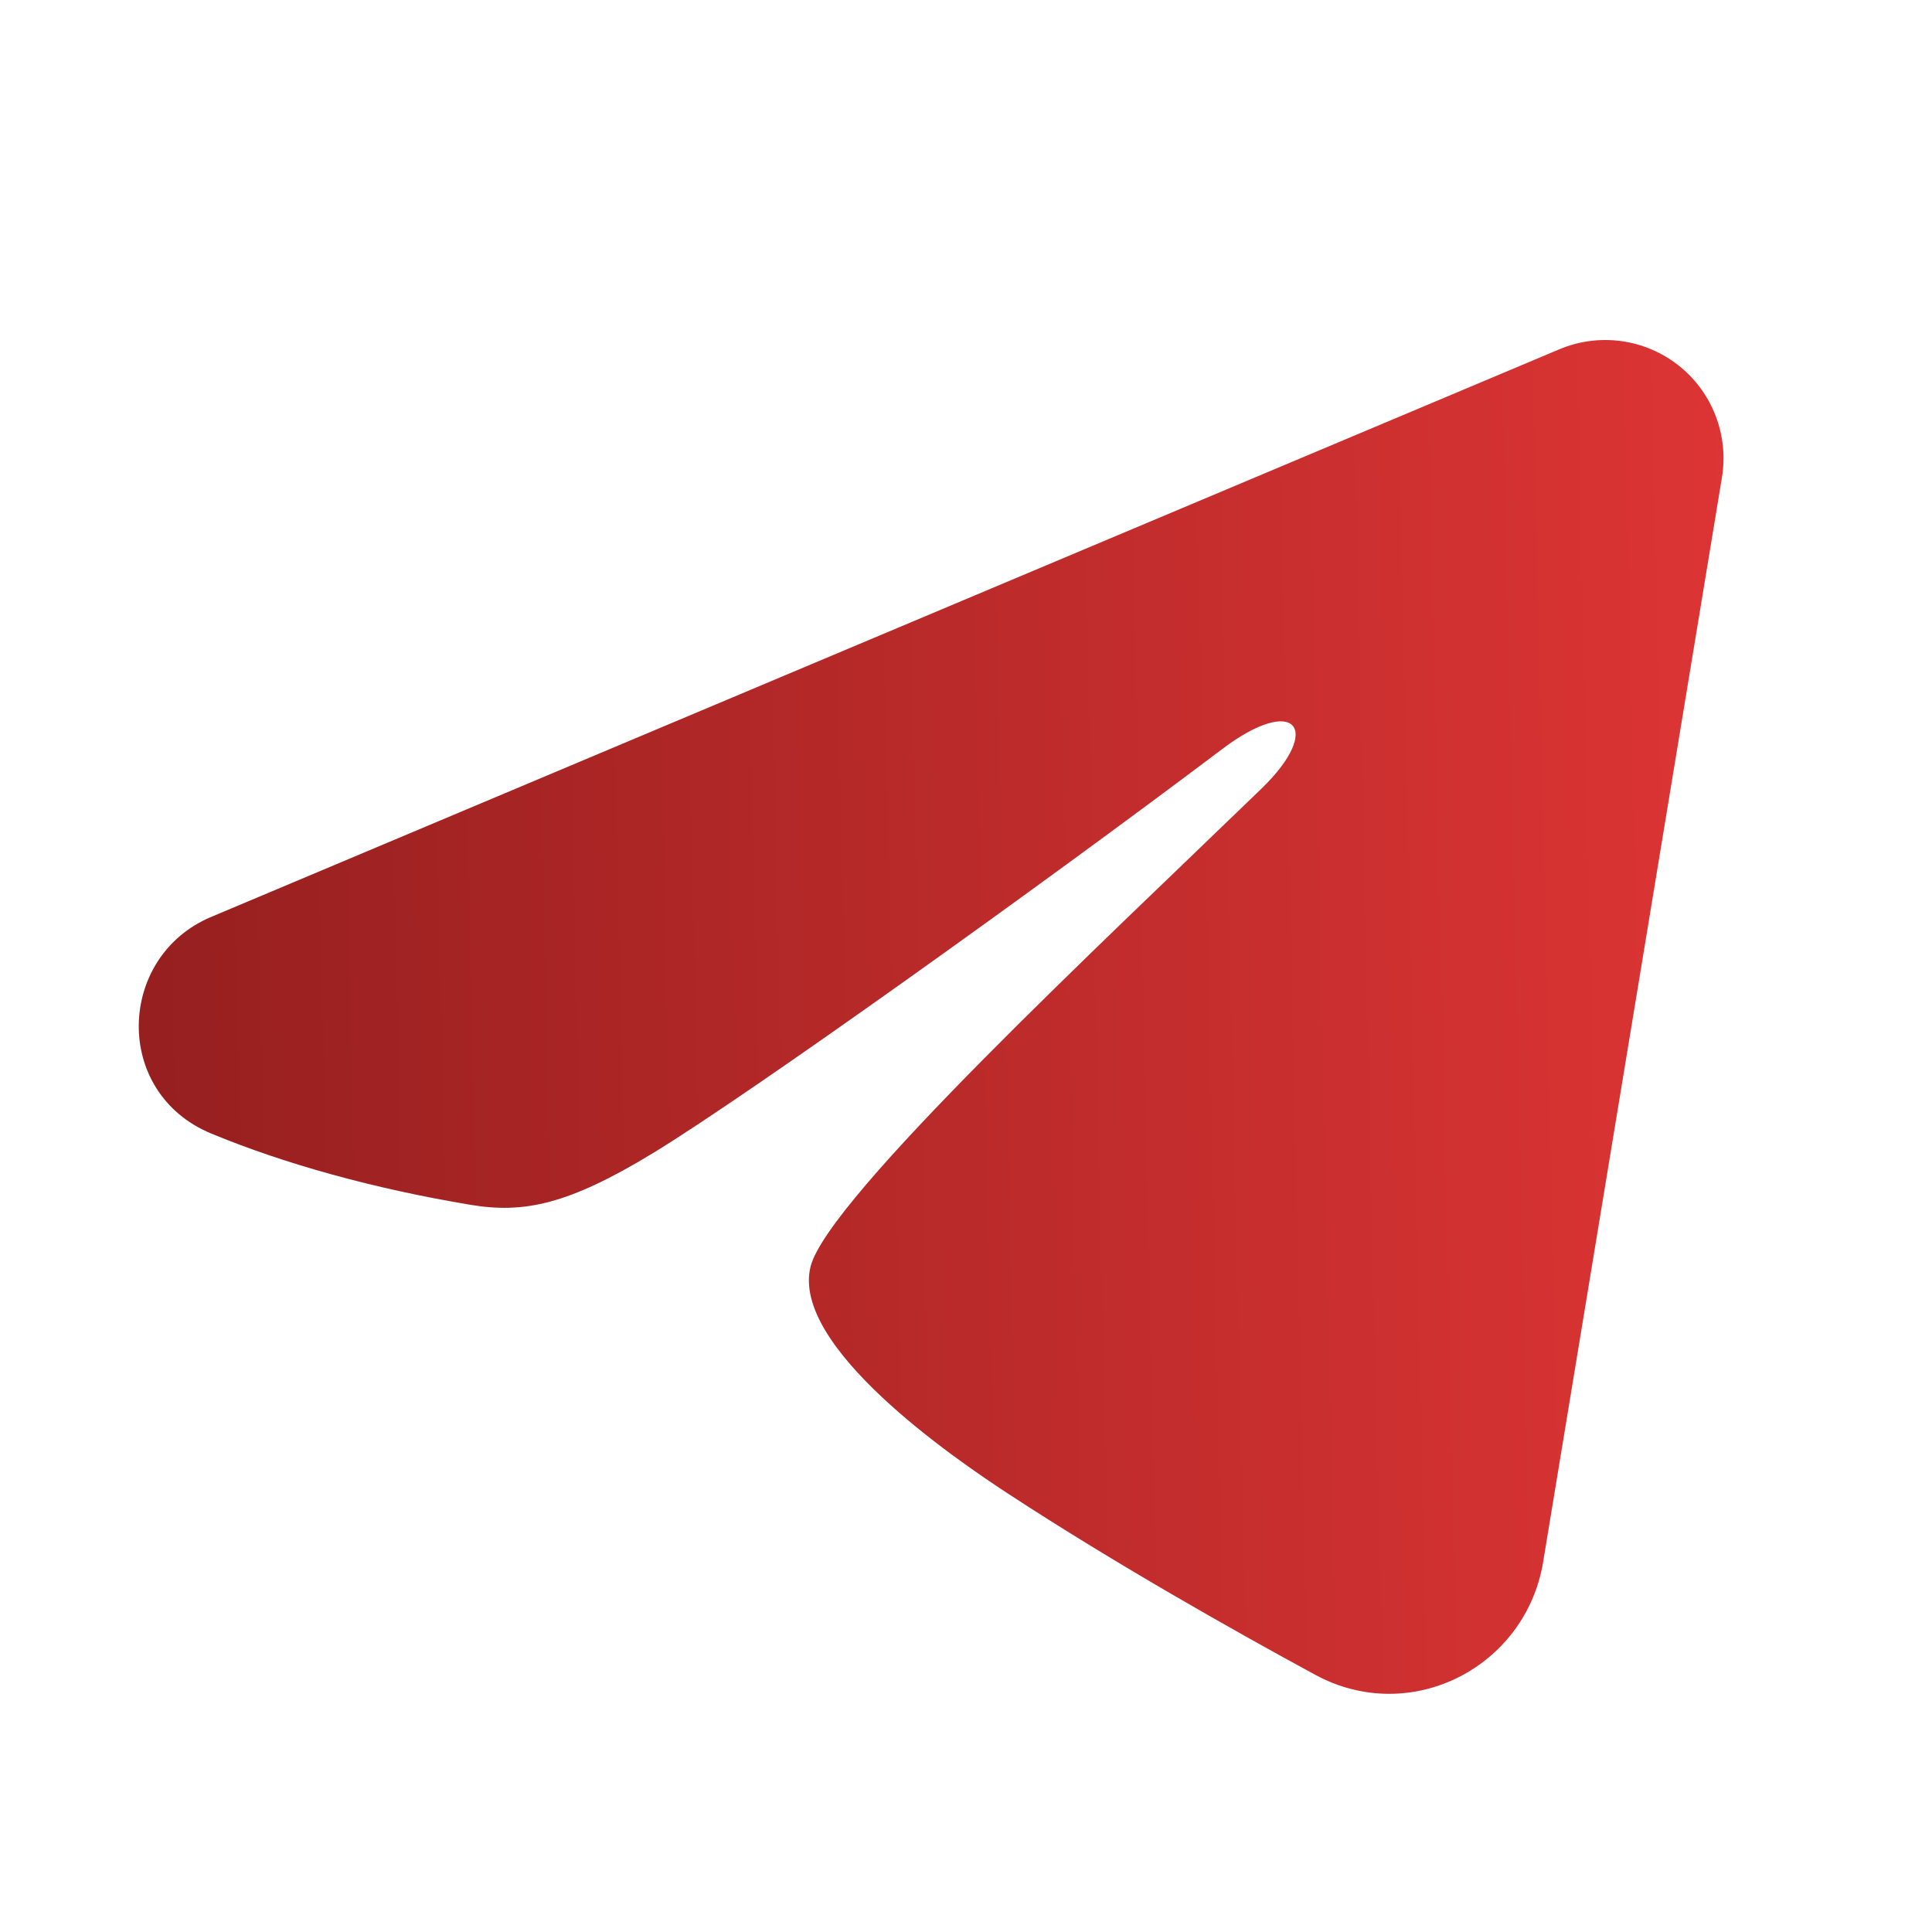 <?xml version="1.0" encoding="UTF-8"?> <svg xmlns="http://www.w3.org/2000/svg" width="37" height="37" viewBox="0 0 37 37" fill="none"> <g clip-path="url(#clip0_258_22)"> <path fill-rule="evenodd" clip-rule="evenodd" d="M29.864 6.689C30.237 6.532 30.645 6.478 31.046 6.532C31.448 6.587 31.827 6.747 32.145 6.998C32.463 7.249 32.708 7.58 32.854 7.958C33 8.335 33.043 8.745 32.977 9.144L29.552 29.918C29.22 31.922 27.022 33.071 25.184 32.072C23.647 31.238 21.364 29.951 19.31 28.608C18.283 27.937 15.138 25.785 15.524 24.254C15.857 22.945 21.142 18.025 24.162 15.1C25.347 13.951 24.806 13.288 23.407 14.345C19.929 16.969 14.35 20.96 12.504 22.084C10.877 23.074 10.028 23.243 9.013 23.074C7.162 22.766 5.445 22.289 4.044 21.708C2.15 20.922 2.242 18.319 4.042 17.561L29.864 6.689Z" fill="url(#paint0_linear_258_22)"></path> </g> <defs> <linearGradient id="paint0_linear_258_22" x1="2.658" y1="21.913" x2="35.517" y2="21.179" gradientUnits="userSpaceOnUse"> <stop stop-color="#961F1F"></stop> <stop offset="1" stop-color="#E23636"></stop> </linearGradient> <clipPath id="clip0_258_22"> <rect width="36.24" height="36.24" fill="white"></rect> </clipPath> </defs> </svg> 